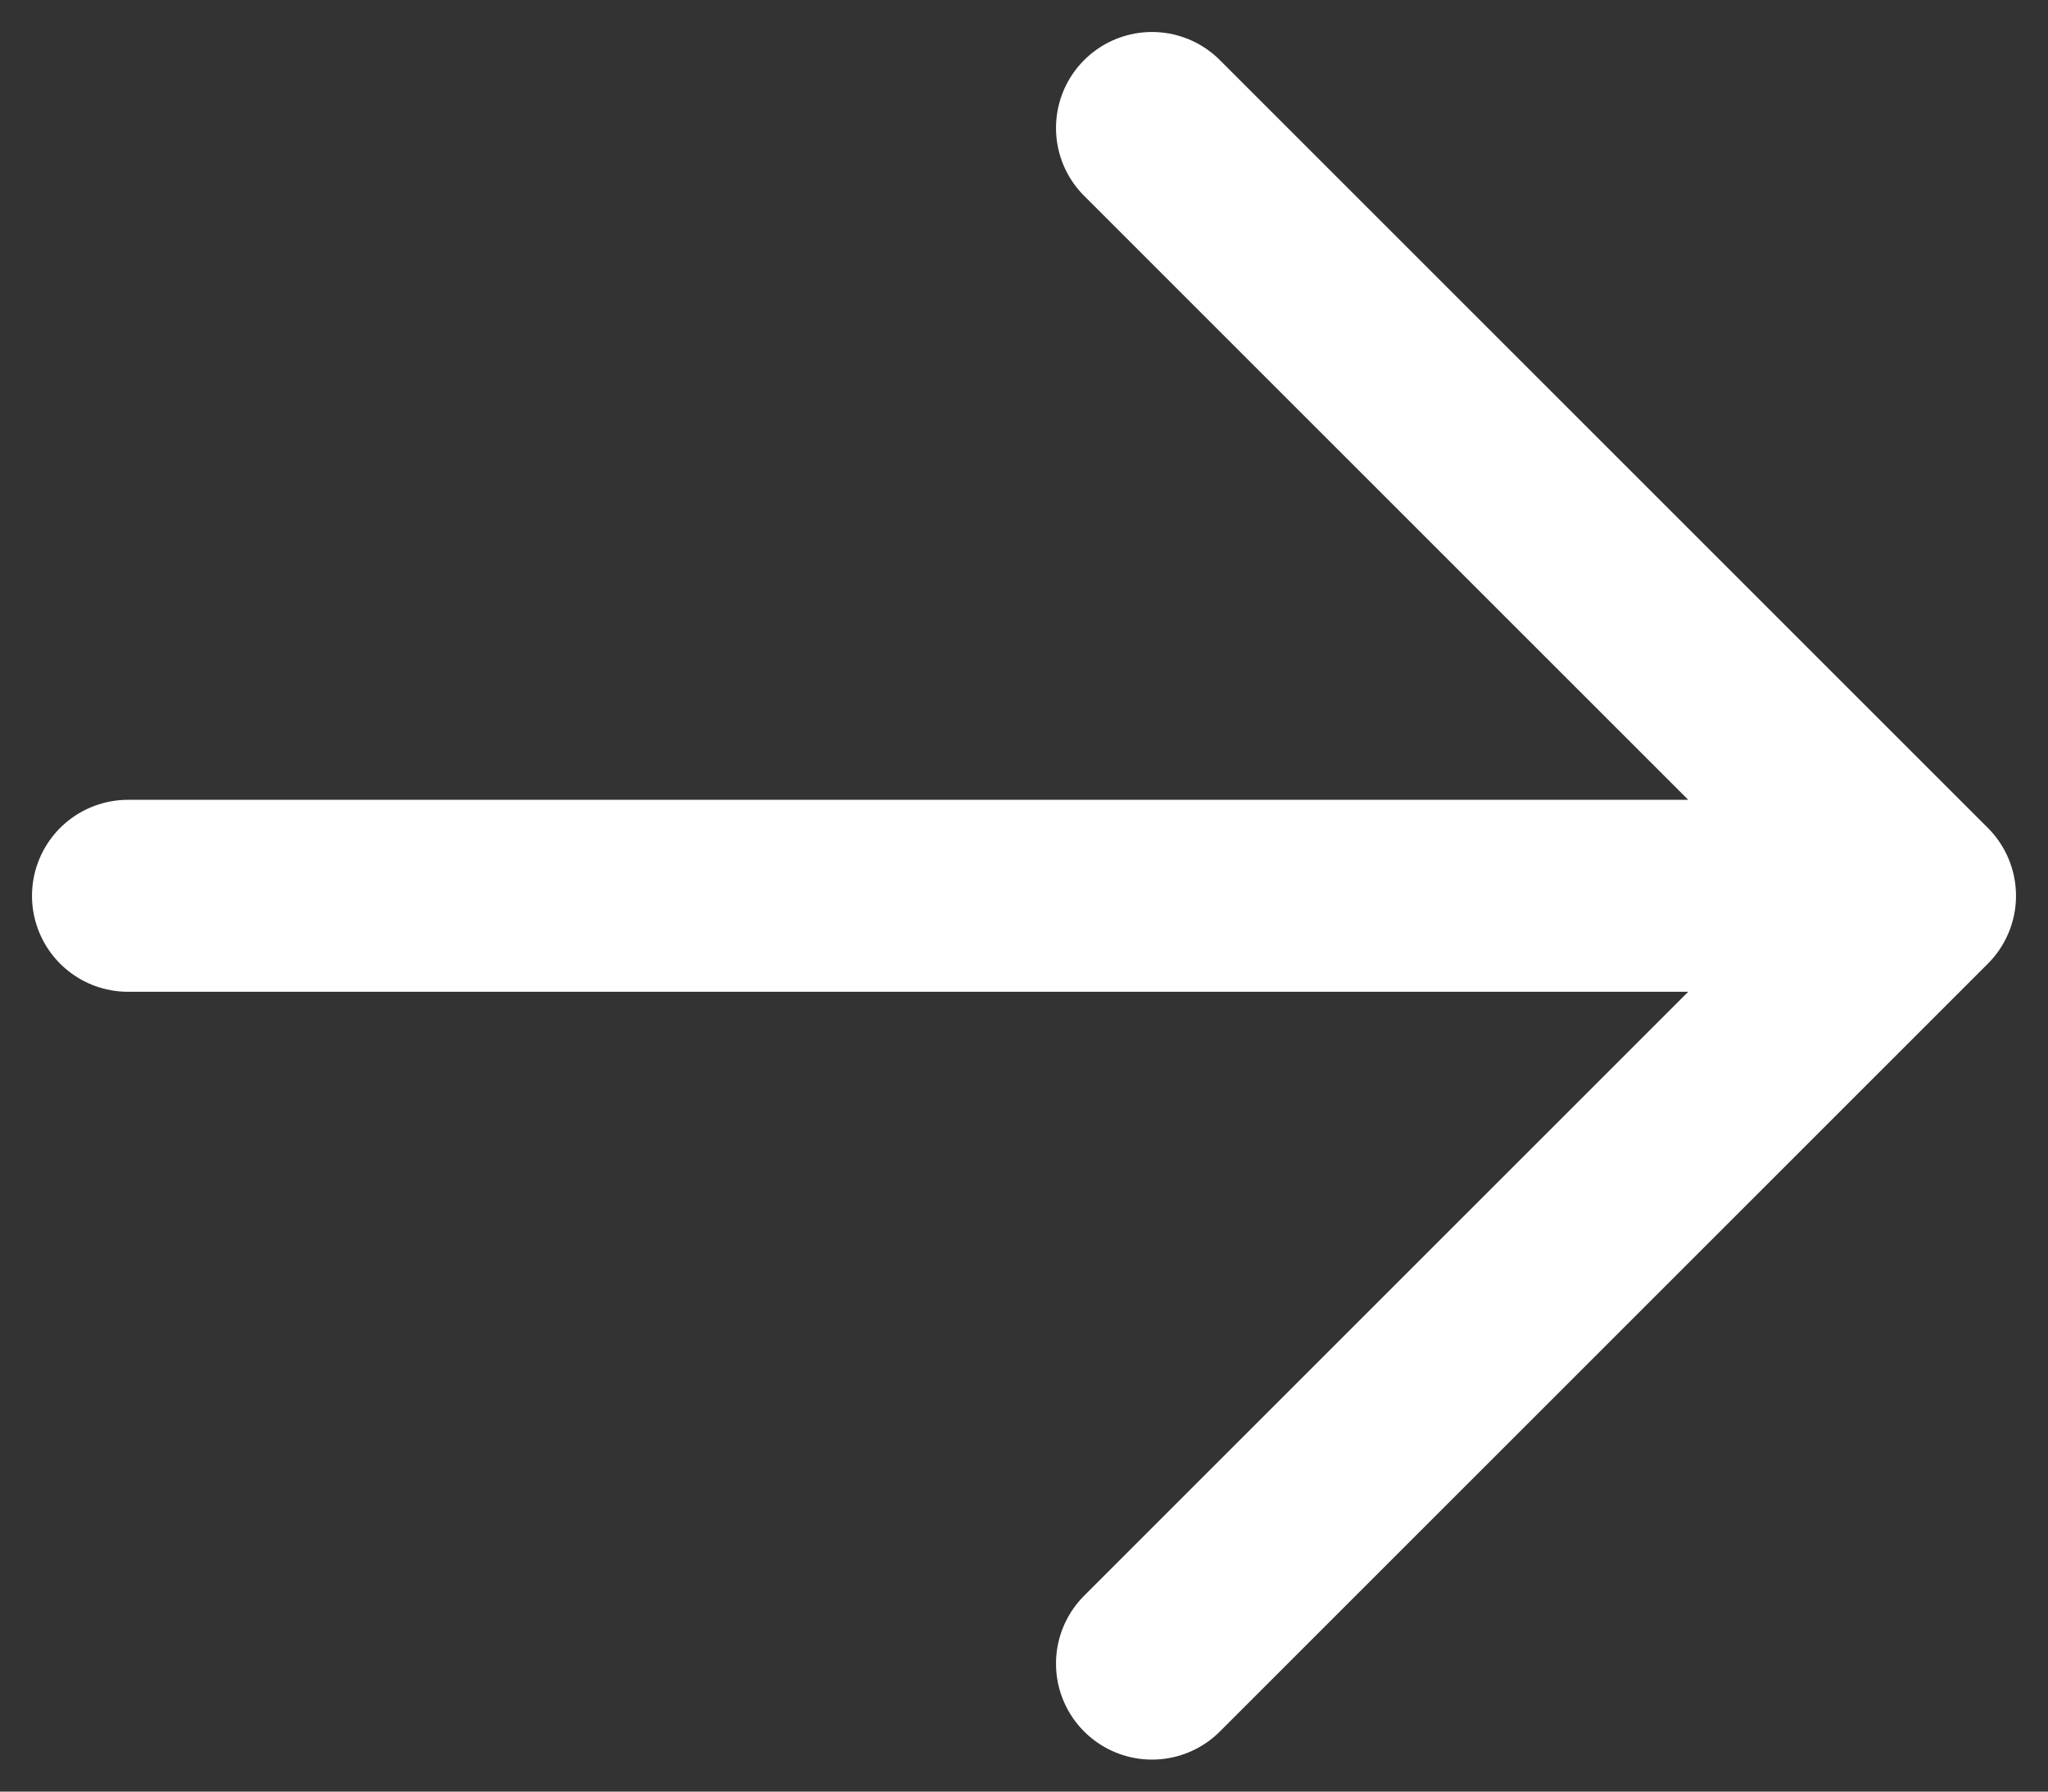 <svg width="16" height="14" viewBox="0 0 16 14" fill="none" xmlns="http://www.w3.org/2000/svg"><rect x="0" y="0" width="16" height="14" fill="#333333" stroke="none"/><path d="M15 7L9 13M15 7L9 1M15 7L1 7" stroke="white" stroke-width="1.5" stroke-linecap="round" stroke-linejoin="round"/></svg>